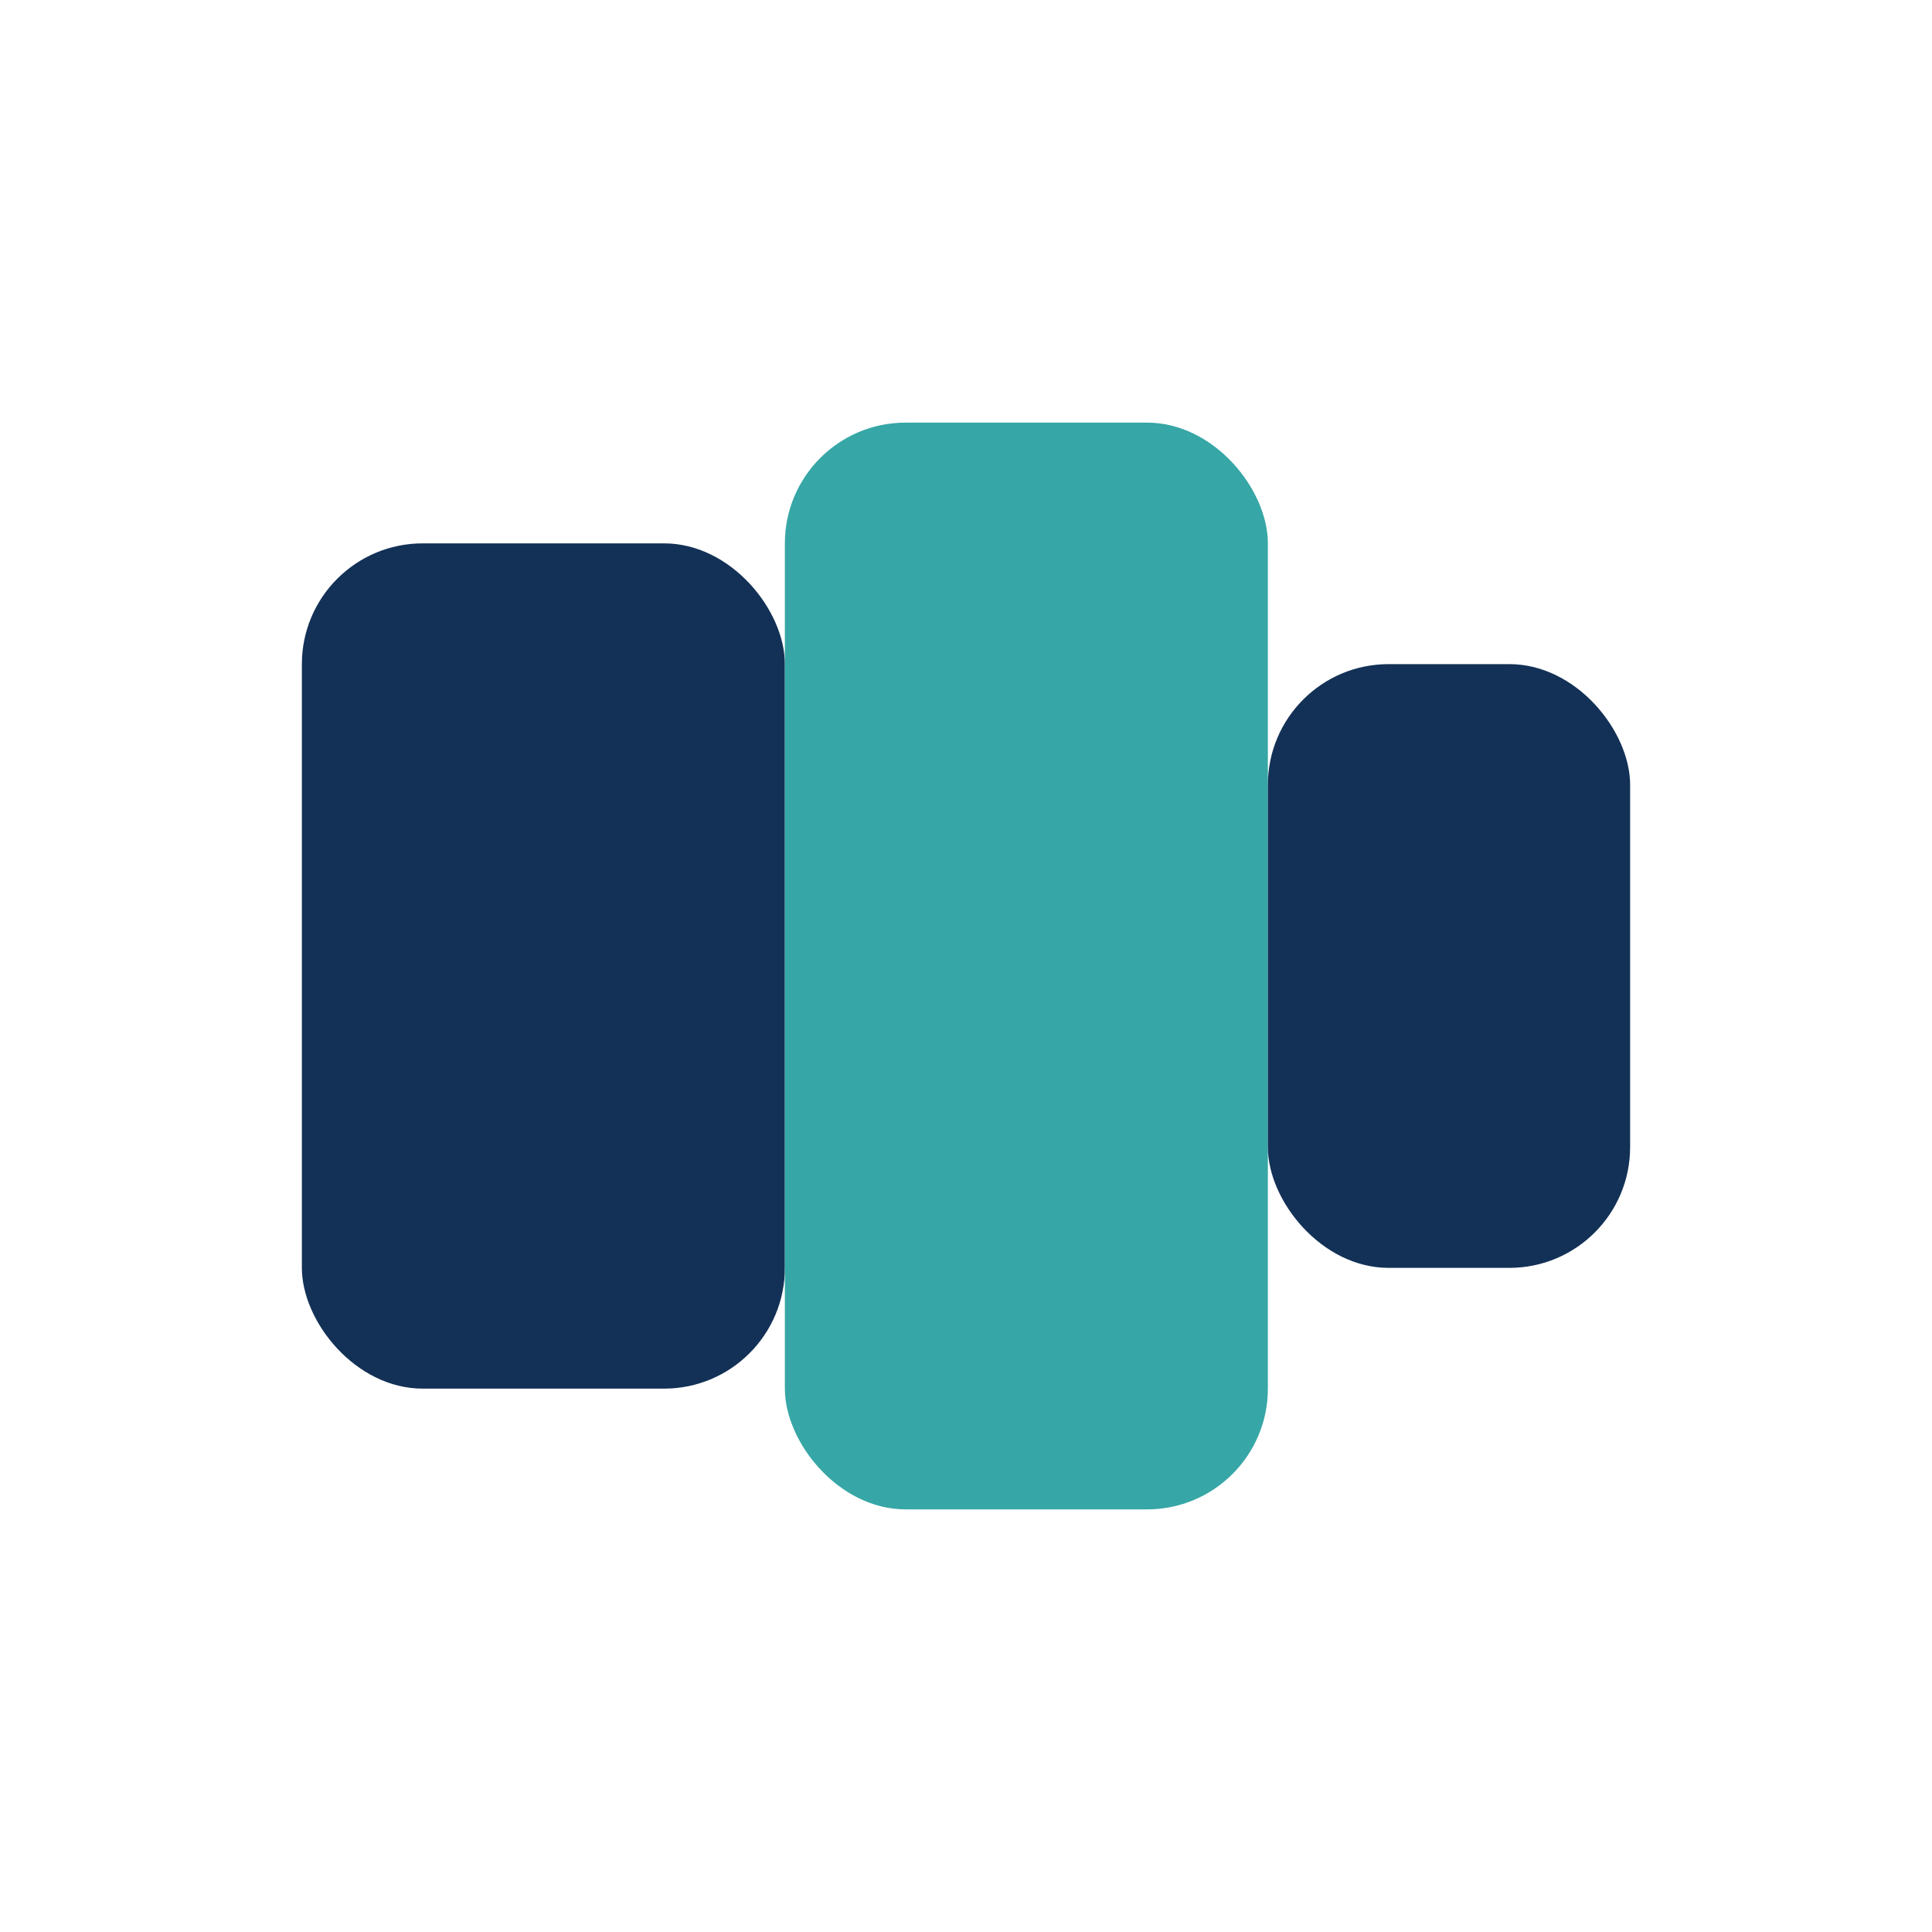 <?xml version="1.0" encoding="UTF-8"?>
<svg xmlns="http://www.w3.org/2000/svg" width="32" height="32" viewBox="0 0 32 32"><rect x="5" y="9" width="8" height="14" rx="2" fill="#133156"/><rect x="13" y="7" width="8" height="18" rx="2" fill="#36A6A6"/><rect x="21" y="11" width="6" height="10" rx="2" fill="#133156"/></svg>
